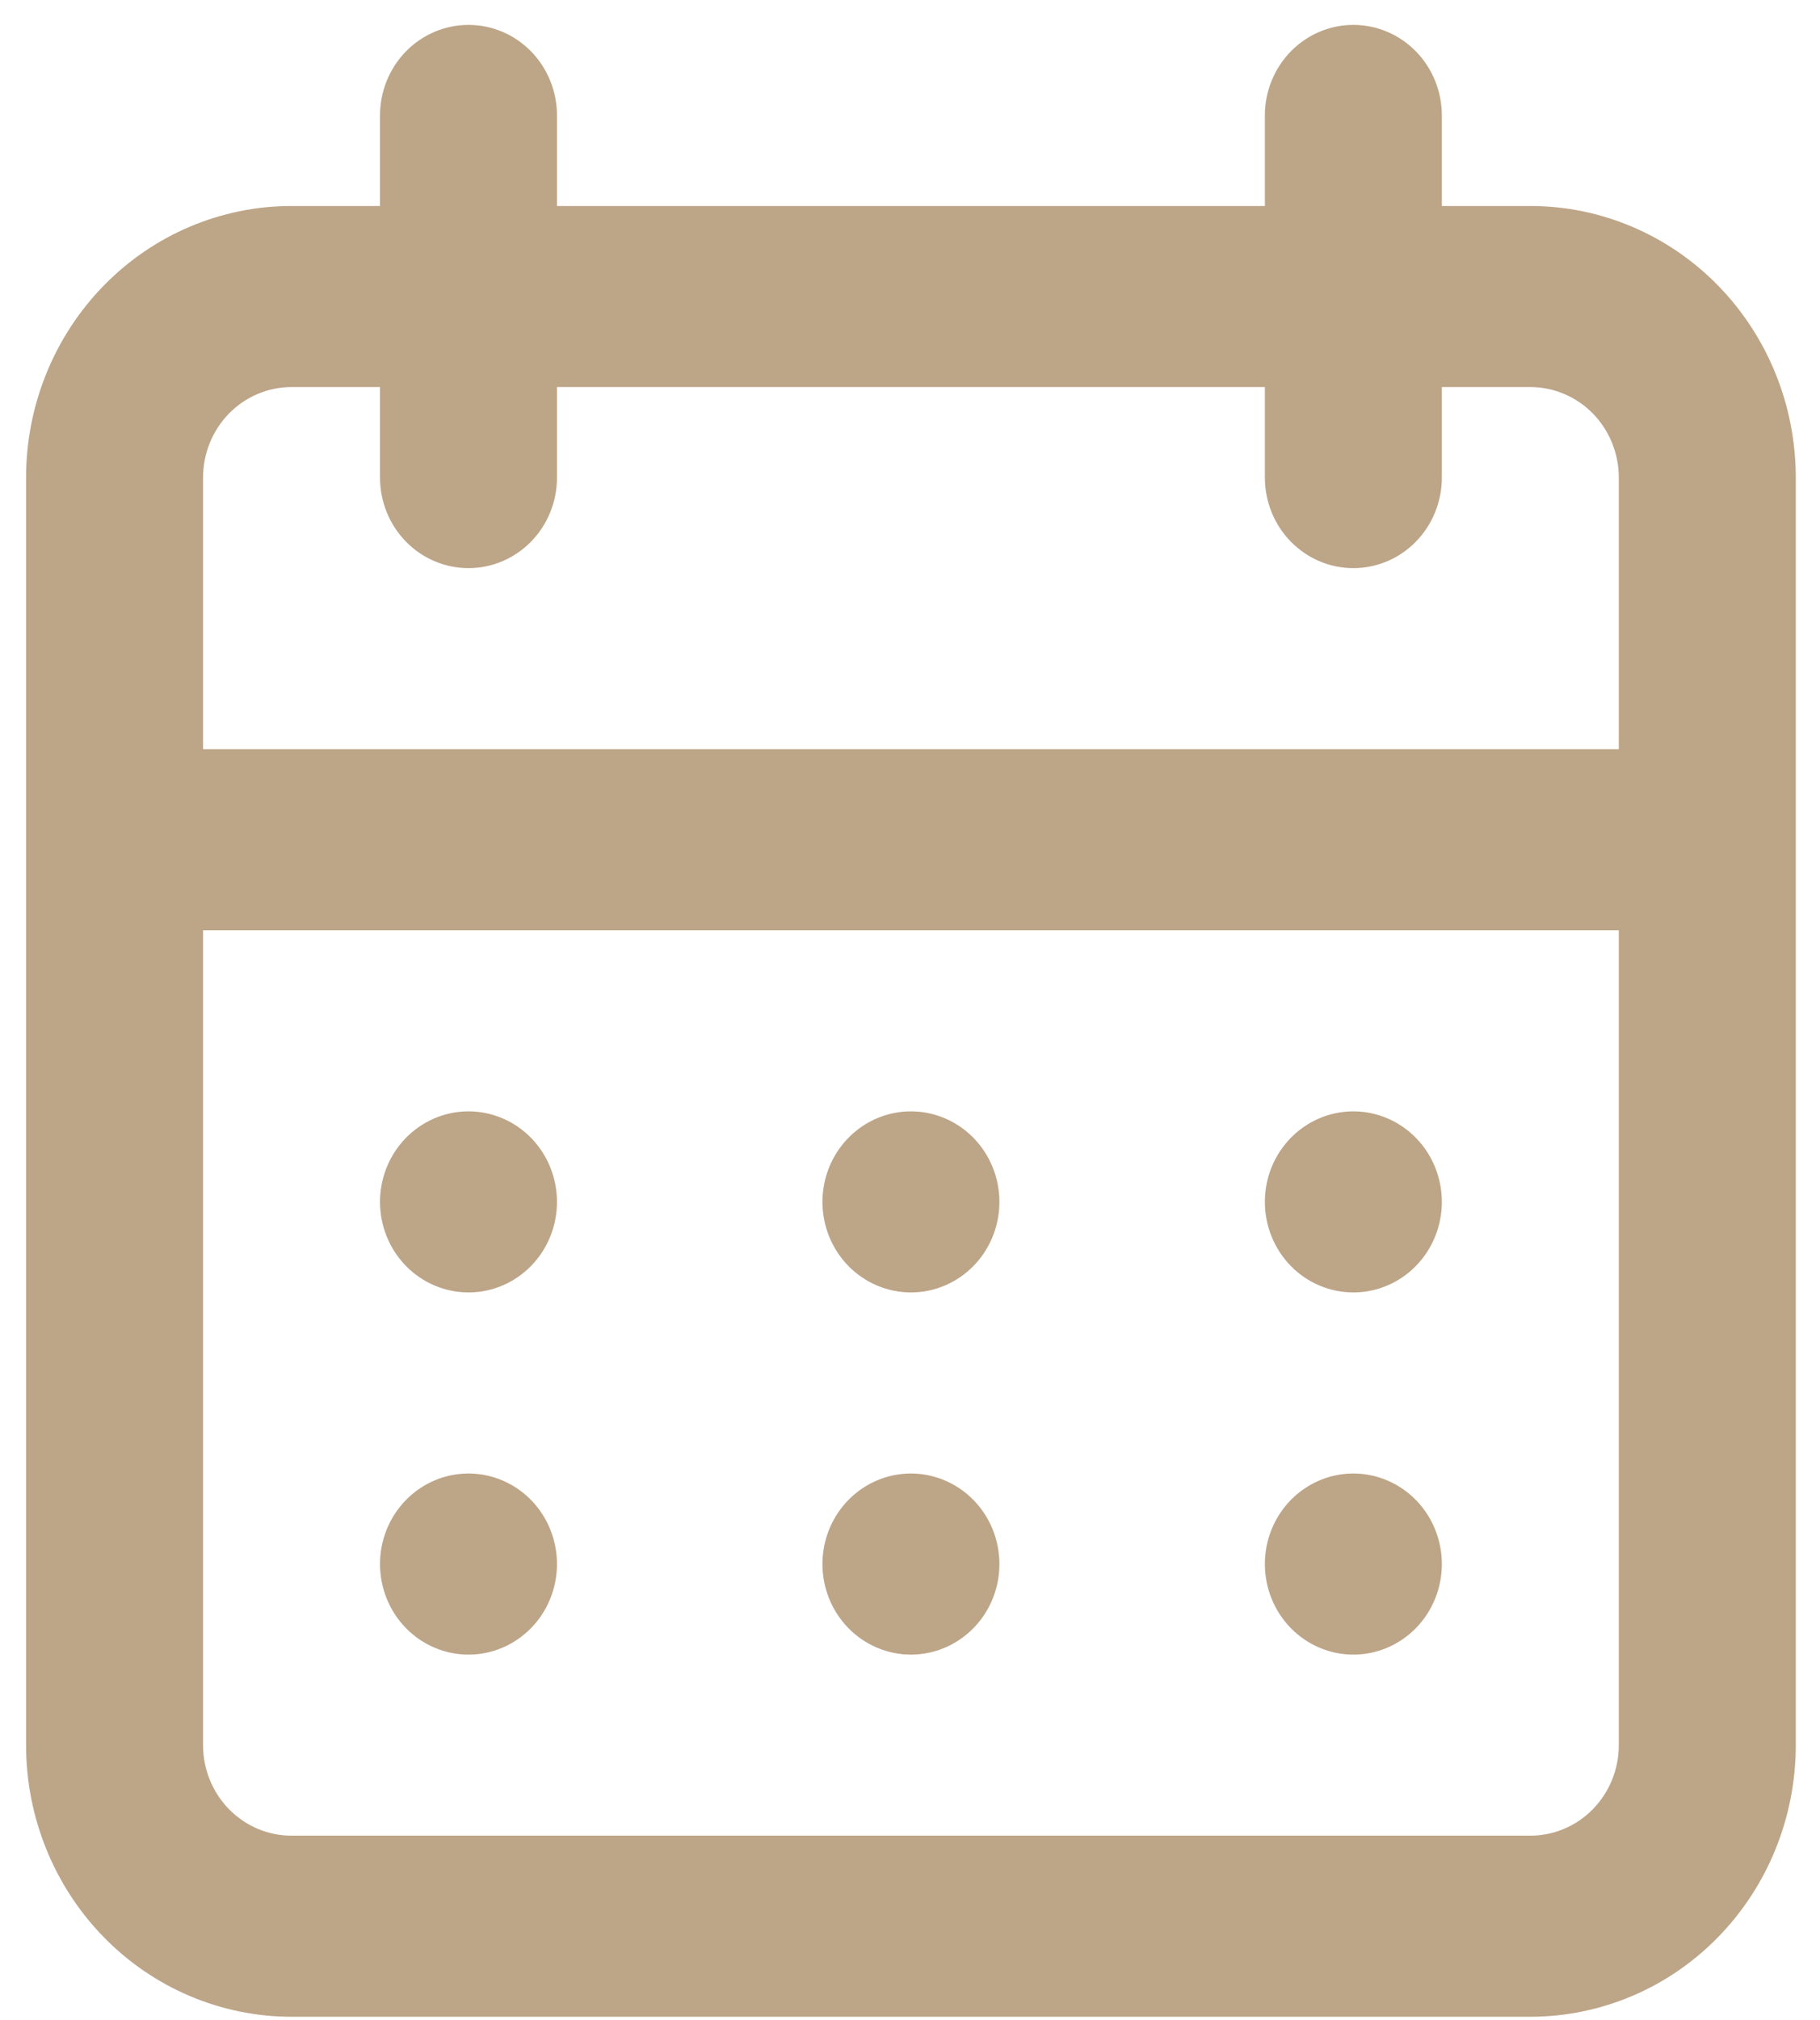 <svg xmlns="http://www.w3.org/2000/svg" width="64" height="71" viewBox="0 0 64 71" fill="none"><path d="M32.032 58.148C32.648 58.148 33.249 57.961 33.761 57.611C34.273 57.262 34.672 56.765 34.907 56.184C35.143 55.602 35.204 54.962 35.084 54.345C34.964 53.728 34.668 53.161 34.233 52.716C33.797 52.271 33.243 51.968 32.639 51.845C32.036 51.722 31.41 51.785 30.842 52.026C30.273 52.267 29.787 52.675 29.445 53.198C29.103 53.721 28.921 54.337 28.921 54.966C28.921 55.81 29.249 56.619 29.832 57.216C30.416 57.812 31.207 58.148 32.032 58.148ZM47.59 58.148C48.206 58.148 48.807 57.961 49.319 57.611C49.831 57.262 50.23 56.765 50.465 56.184C50.701 55.602 50.762 54.962 50.642 54.345C50.522 53.728 50.226 53.161 49.791 52.716C49.355 52.271 48.801 51.968 48.197 51.845C47.594 51.722 46.968 51.785 46.4 52.026C45.831 52.267 45.345 52.675 45.003 53.198C44.661 53.721 44.479 54.337 44.479 54.966C44.479 55.81 44.807 56.619 45.39 57.216C45.974 57.812 46.765 58.148 47.59 58.148ZM47.59 45.42C48.206 45.42 48.807 45.234 49.319 44.884C49.831 44.535 50.23 44.038 50.465 43.456C50.701 42.875 50.762 42.235 50.642 41.618C50.522 41.001 50.226 40.434 49.791 39.989C49.355 39.544 48.801 39.241 48.197 39.118C47.594 38.995 46.968 39.058 46.4 39.299C45.831 39.54 45.345 39.948 45.003 40.471C44.661 40.994 44.479 41.609 44.479 42.239C44.479 43.083 44.807 43.892 45.39 44.489C45.974 45.085 46.765 45.42 47.59 45.42ZM32.032 45.42C32.648 45.42 33.249 45.234 33.761 44.884C34.273 44.535 34.672 44.038 34.907 43.456C35.143 42.875 35.204 42.235 35.084 41.618C34.964 41.001 34.668 40.434 34.233 39.989C33.797 39.544 33.243 39.241 32.639 39.118C32.036 38.995 31.41 39.058 30.842 39.299C30.273 39.54 29.787 39.948 29.445 40.471C29.103 40.994 28.921 41.609 28.921 42.239C28.921 43.083 29.249 43.892 29.832 44.489C30.416 45.085 31.207 45.42 32.032 45.42ZM53.813 7.239H50.702V4.057C50.702 3.213 50.374 2.404 49.791 1.807C49.207 1.21 48.416 0.875 47.59 0.875C46.765 0.875 45.974 1.21 45.39 1.807C44.807 2.404 44.479 3.213 44.479 4.057V7.239H19.586V4.057C19.586 3.213 19.258 2.404 18.675 1.807C18.091 1.21 17.3 0.875 16.475 0.875C15.649 0.875 14.858 1.21 14.274 1.807C13.691 2.404 13.363 3.213 13.363 4.057V7.239H10.251C7.776 7.239 5.401 8.244 3.651 10.034C1.9 11.825 0.917 14.252 0.917 16.784V61.33C0.917 63.861 1.9 66.289 3.651 68.079C5.401 69.869 7.776 70.875 10.251 70.875H53.813C56.289 70.875 58.664 69.869 60.414 68.079C62.165 66.289 63.148 63.861 63.148 61.33V16.784C63.148 14.252 62.165 11.825 60.414 10.034C58.664 8.244 56.289 7.239 53.813 7.239ZM56.925 61.33C56.925 62.173 56.597 62.983 56.014 63.579C55.43 64.176 54.639 64.511 53.813 64.511H10.251C9.426 64.511 8.635 64.176 8.051 63.579C7.468 62.983 7.14 62.173 7.14 61.33V32.693H56.925V61.33ZM56.925 26.329H7.14V16.784C7.14 15.94 7.468 15.131 8.051 14.534C8.635 13.938 9.426 13.602 10.251 13.602H13.363V16.784C13.363 17.628 13.691 18.437 14.274 19.034C14.858 19.631 15.649 19.966 16.475 19.966C17.3 19.966 18.091 19.631 18.675 19.034C19.258 18.437 19.586 17.628 19.586 16.784V13.602H44.479V16.784C44.479 17.628 44.807 18.437 45.39 19.034C45.974 19.631 46.765 19.966 47.59 19.966C48.416 19.966 49.207 19.631 49.791 19.034C50.374 18.437 50.702 17.628 50.702 16.784V13.602H53.813C54.639 13.602 55.43 13.938 56.014 14.534C56.597 15.131 56.925 15.94 56.925 16.784V26.329ZM16.475 45.42C17.09 45.42 17.692 45.234 18.203 44.884C18.715 44.535 19.114 44.038 19.349 43.456C19.585 42.875 19.646 42.235 19.526 41.618C19.406 41.001 19.11 40.434 18.675 39.989C18.24 39.544 17.685 39.241 17.082 39.118C16.478 38.995 15.852 39.058 15.284 39.299C14.715 39.54 14.229 39.948 13.887 40.471C13.546 40.994 13.363 41.609 13.363 42.239C13.363 43.083 13.691 43.892 14.274 44.489C14.858 45.085 15.649 45.42 16.475 45.42ZM16.475 58.148C17.09 58.148 17.692 57.961 18.203 57.611C18.715 57.262 19.114 56.765 19.349 56.184C19.585 55.602 19.646 54.962 19.526 54.345C19.406 53.728 19.11 53.161 18.675 52.716C18.24 52.271 17.685 51.968 17.082 51.845C16.478 51.722 15.852 51.785 15.284 52.026C14.715 52.267 14.229 52.675 13.887 53.198C13.546 53.721 13.363 54.337 13.363 54.966C13.363 55.81 13.691 56.619 14.274 57.216C14.858 57.812 15.649 58.148 16.475 58.148Z" fill="#BDA588"></path></svg>
